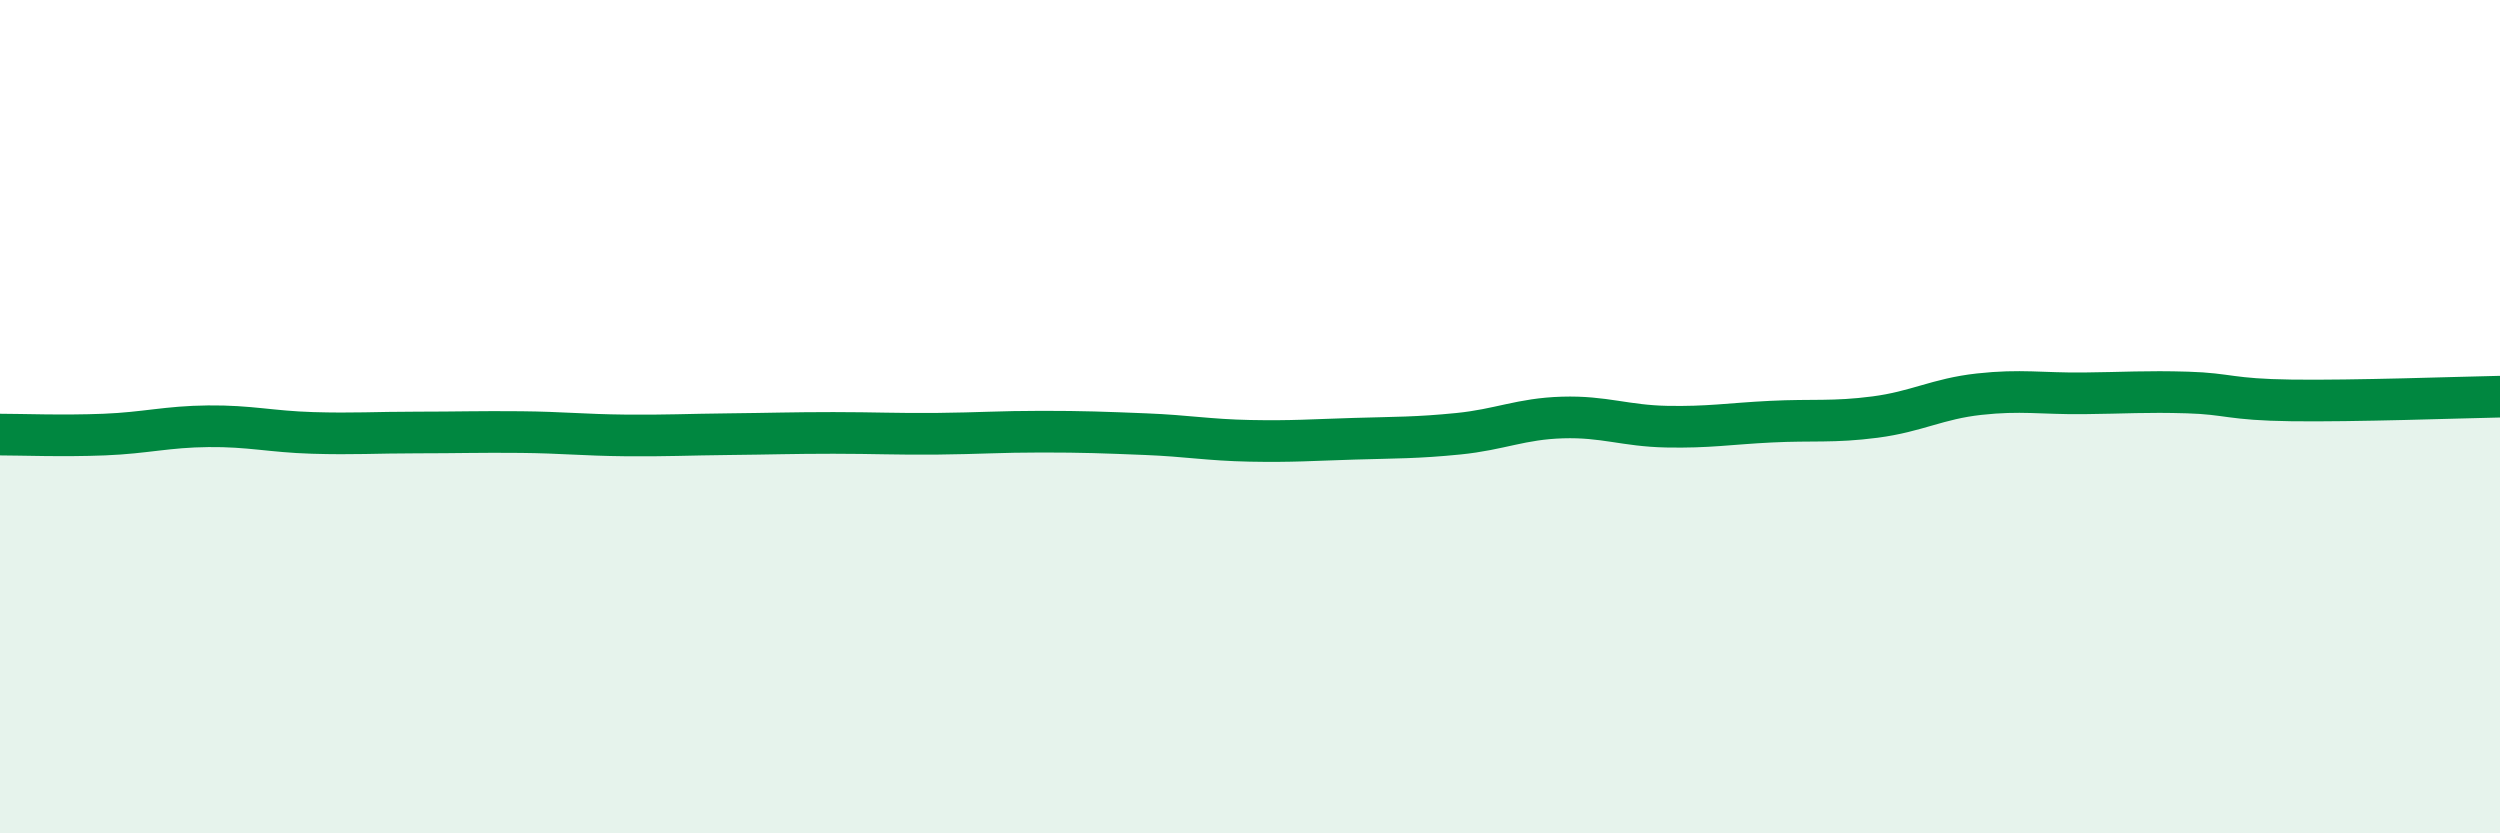 
    <svg width="60" height="20" viewBox="0 0 60 20" xmlns="http://www.w3.org/2000/svg">
      <path
        d="M 0,10.43 C 0.5,10.43 1.5,10.47 2.5,10.43 C 3.5,10.39 4,10.24 5,10.23 C 6,10.22 6.5,10.36 7.5,10.39 C 8.5,10.42 9,10.38 10,10.38 C 11,10.38 11.5,10.36 12.5,10.37 C 13.5,10.38 14,10.44 15,10.45 C 16,10.46 16.5,10.43 17.5,10.42 C 18.5,10.41 19,10.39 20,10.39 C 21,10.39 21.5,10.42 22.5,10.41 C 23.5,10.4 24,10.36 25,10.36 C 26,10.36 26.5,10.38 27.5,10.42 C 28.5,10.46 29,10.56 30,10.58 C 31,10.6 31.5,10.56 32.5,10.53 C 33.5,10.5 34,10.51 35,10.41 C 36,10.31 36.5,10.05 37.5,10.02 C 38.5,9.99 39,10.22 40,10.24 C 41,10.26 41.5,10.17 42.5,10.12 C 43.5,10.07 44,10.14 45,10.01 C 46,9.88 46.5,9.57 47.5,9.46 C 48.5,9.35 49,9.45 50,9.44 C 51,9.43 51.5,9.39 52.5,9.42 C 53.5,9.45 53.5,9.59 55,9.61 C 56.5,9.63 59,9.54 60,9.52L60 20L0 20Z"
        fill="#008740"
        opacity="0.1"
        stroke-linecap="round"
        stroke-linejoin="round"
      />
      <path
        d="M 0,10.43 C 0.5,10.43 1.5,10.47 2.5,10.43 C 3.5,10.39 4,10.24 5,10.23 C 6,10.22 6.5,10.36 7.5,10.39 C 8.5,10.42 9,10.38 10,10.38 C 11,10.38 11.5,10.36 12.5,10.37 C 13.5,10.38 14,10.44 15,10.45 C 16,10.46 16.5,10.43 17.5,10.42 C 18.5,10.41 19,10.39 20,10.39 C 21,10.39 21.5,10.42 22.5,10.41 C 23.5,10.4 24,10.36 25,10.36 C 26,10.36 26.5,10.38 27.5,10.42 C 28.5,10.46 29,10.56 30,10.58 C 31,10.6 31.5,10.56 32.5,10.53 C 33.5,10.5 34,10.51 35,10.41 C 36,10.31 36.5,10.05 37.5,10.02 C 38.5,9.99 39,10.22 40,10.24 C 41,10.26 41.5,10.17 42.5,10.12 C 43.5,10.07 44,10.14 45,10.01 C 46,9.88 46.5,9.57 47.5,9.46 C 48.5,9.35 49,9.45 50,9.44 C 51,9.43 51.5,9.39 52.5,9.42 C 53.5,9.45 53.5,9.59 55,9.61 C 56.5,9.63 59,9.54 60,9.52"
        stroke="#008740"
        stroke-width="1"
        fill="none"
        stroke-linecap="round"
        stroke-linejoin="round"
      />
    </svg>
  